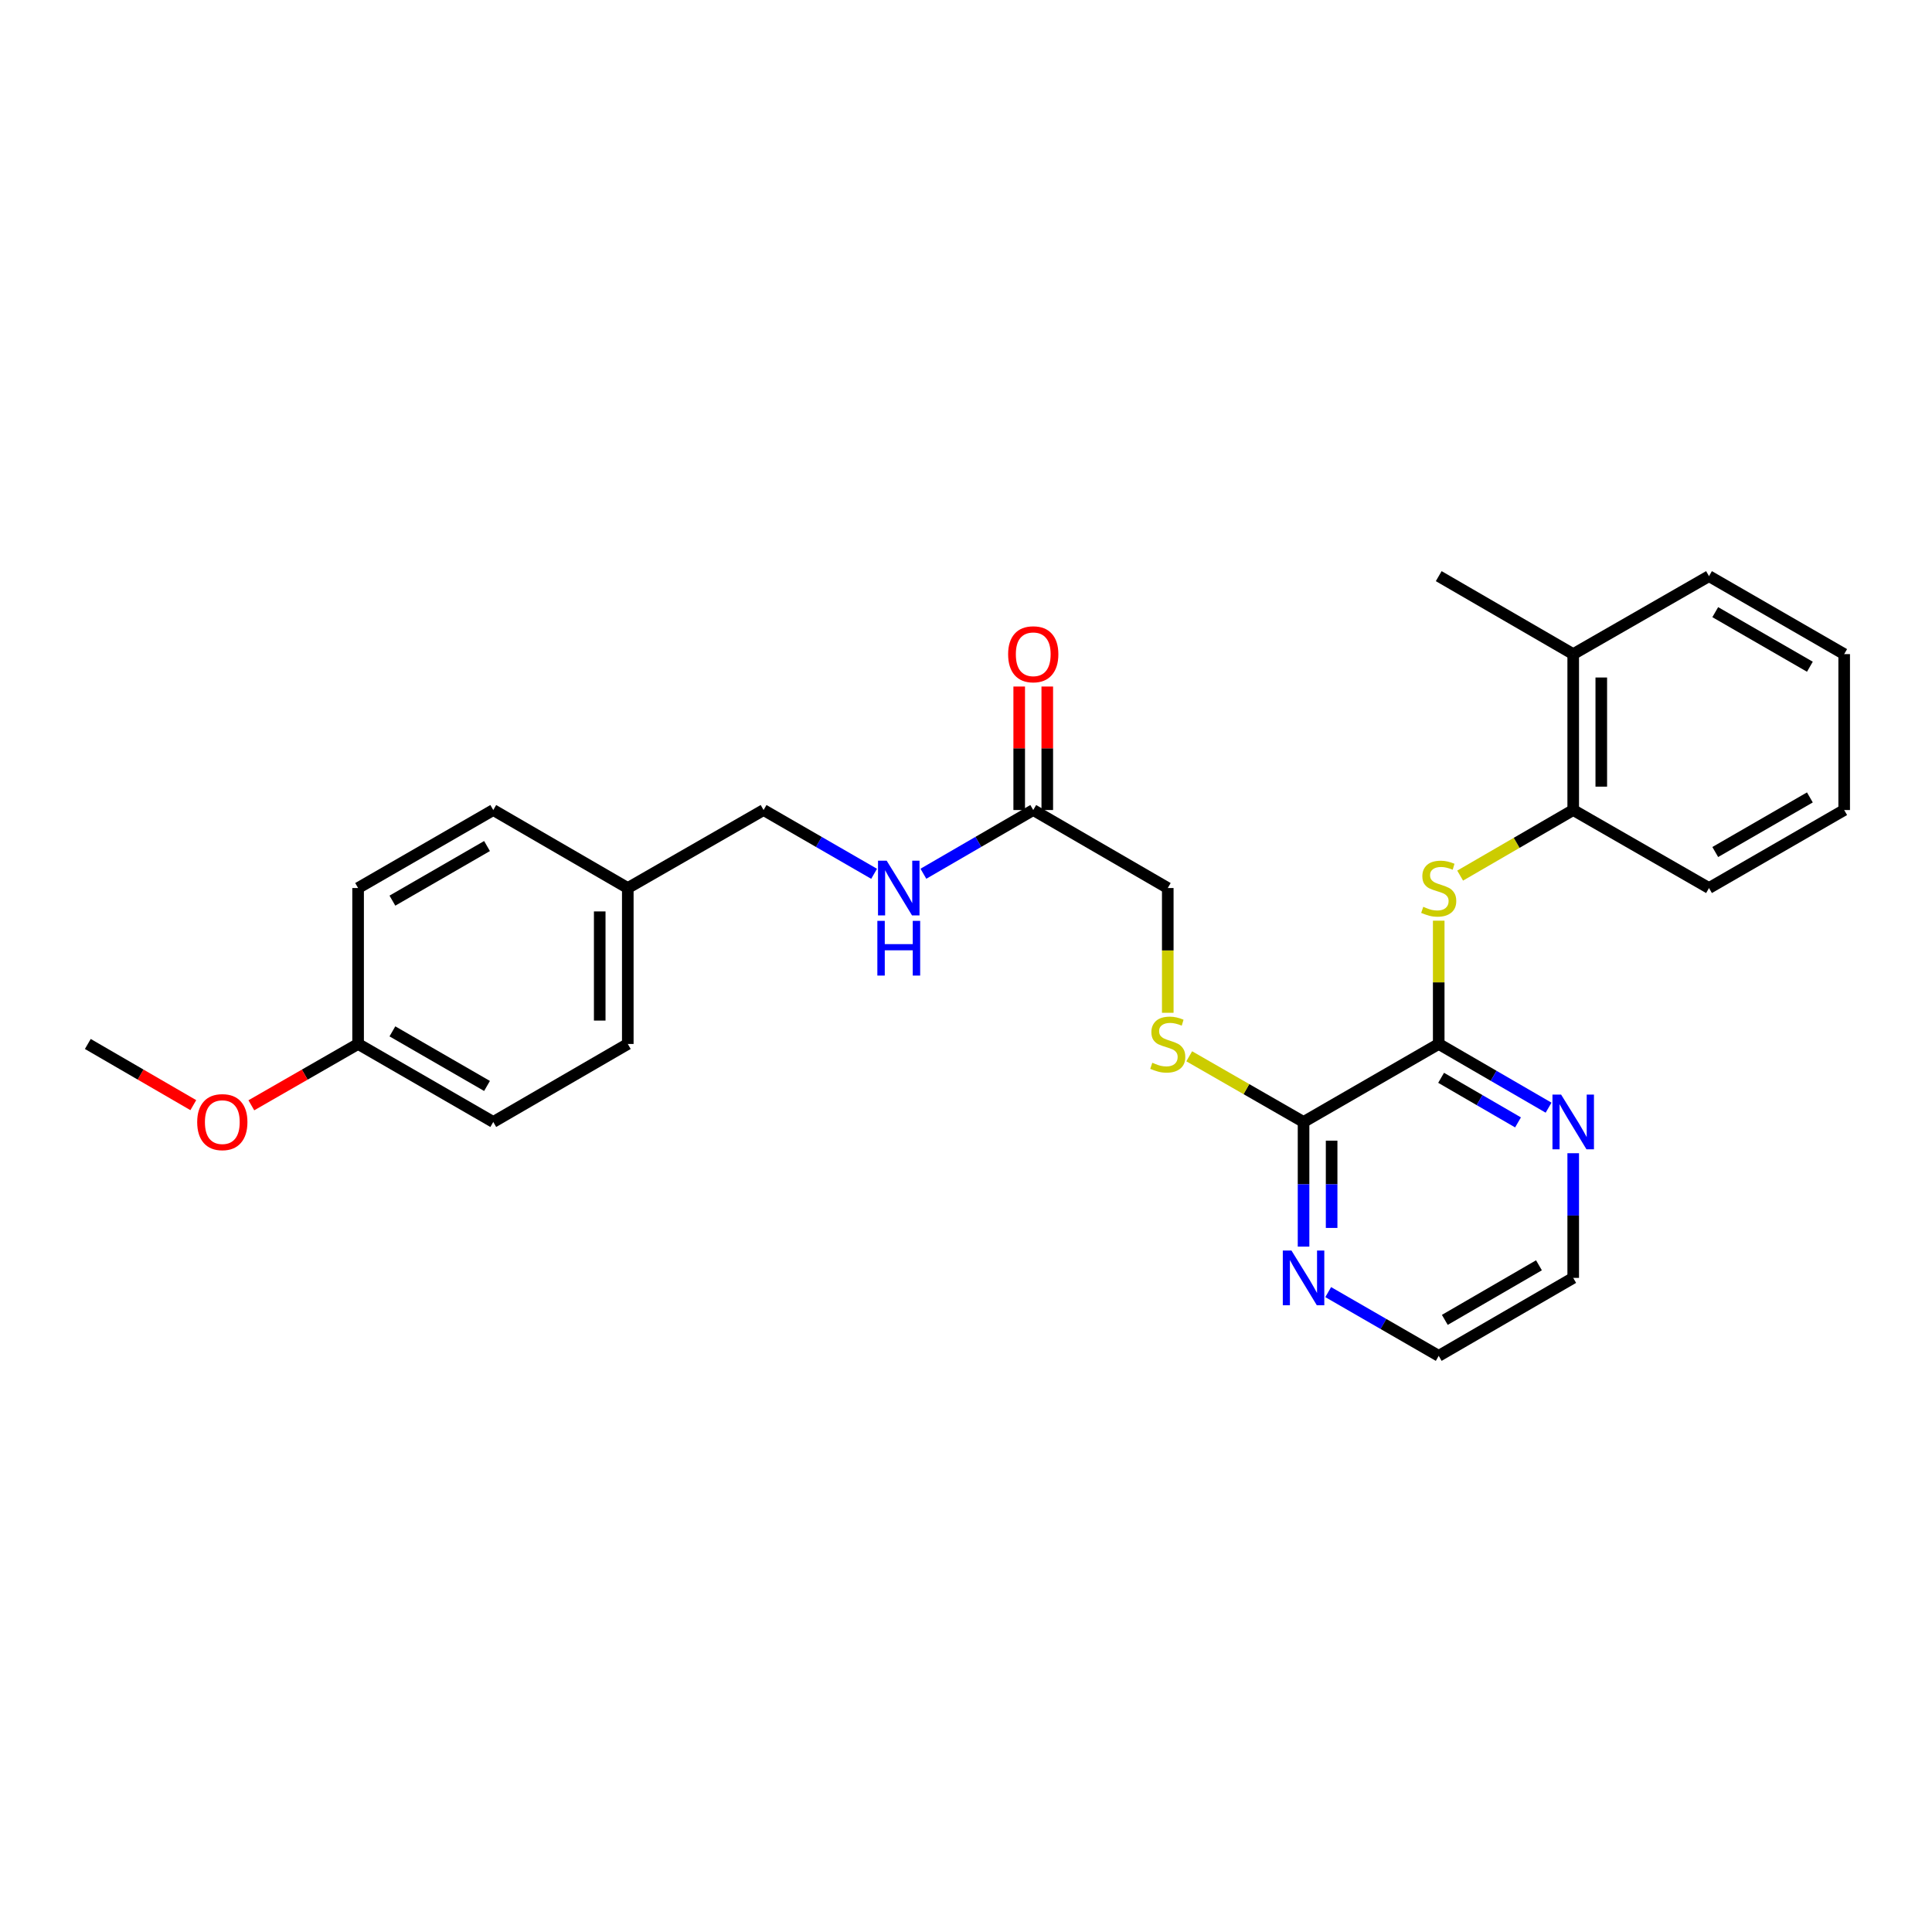 <?xml version='1.0' encoding='iso-8859-1'?>
<svg version='1.1' baseProfile='full'
              xmlns='http://www.w3.org/2000/svg'
                      xmlns:rdkit='http://www.rdkit.org/xml'
                      xmlns:xlink='http://www.w3.org/1999/xlink'
                  xml:space='preserve'
width='1000px' height='1000px' viewBox='0 0 1000 1000'>
<!-- END OF HEADER -->
<rect style='opacity:1.0;fill:#FFFFFF;stroke:none' width='1000' height='1000' x='0' y='0'> </rect>
<path class='bond-0' d='M 744.678,540.356 L 744.678,508.449' style='fill:none;fill-rule:evenodd;stroke:#000000;stroke-width:6px;stroke-linecap:butt;stroke-linejoin:miter;stroke-opacity:1' />
<path class='bond-0' d='M 744.678,508.449 L 744.678,476.542' style='fill:none;fill-rule:evenodd;stroke:#CCCC00;stroke-width:6px;stroke-linecap:butt;stroke-linejoin:miter;stroke-opacity:1' />
<path class='bond-1' d='M 744.678,540.356 L 674.717,580.728' style='fill:none;fill-rule:evenodd;stroke:#000000;stroke-width:6px;stroke-linecap:butt;stroke-linejoin:miter;stroke-opacity:1' />
<path class='bond-5' d='M 744.678,540.356 L 773.109,556.844' style='fill:none;fill-rule:evenodd;stroke:#000000;stroke-width:6px;stroke-linecap:butt;stroke-linejoin:miter;stroke-opacity:1' />
<path class='bond-5' d='M 773.109,556.844 L 801.54,573.333' style='fill:none;fill-rule:evenodd;stroke:#0000FF;stroke-width:6px;stroke-linecap:butt;stroke-linejoin:miter;stroke-opacity:1' />
<path class='bond-5' d='M 745.919,557.87 L 765.821,569.412' style='fill:none;fill-rule:evenodd;stroke:#000000;stroke-width:6px;stroke-linecap:butt;stroke-linejoin:miter;stroke-opacity:1' />
<path class='bond-5' d='M 765.821,569.412 L 785.723,580.954' style='fill:none;fill-rule:evenodd;stroke:#0000FF;stroke-width:6px;stroke-linecap:butt;stroke-linejoin:miter;stroke-opacity:1' />
<path class='bond-2' d='M 755.77,453.211 L 785.031,436.242' style='fill:none;fill-rule:evenodd;stroke:#CCCC00;stroke-width:6px;stroke-linecap:butt;stroke-linejoin:miter;stroke-opacity:1' />
<path class='bond-2' d='M 785.031,436.242 L 814.292,419.272' style='fill:none;fill-rule:evenodd;stroke:#000000;stroke-width:6px;stroke-linecap:butt;stroke-linejoin:miter;stroke-opacity:1' />
<path class='bond-3' d='M 674.717,580.728 L 645.128,563.732' style='fill:none;fill-rule:evenodd;stroke:#000000;stroke-width:6px;stroke-linecap:butt;stroke-linejoin:miter;stroke-opacity:1' />
<path class='bond-3' d='M 645.128,563.732 L 615.54,546.736' style='fill:none;fill-rule:evenodd;stroke:#CCCC00;stroke-width:6px;stroke-linecap:butt;stroke-linejoin:miter;stroke-opacity:1' />
<path class='bond-6' d='M 674.717,580.728 L 674.717,612.991' style='fill:none;fill-rule:evenodd;stroke:#000000;stroke-width:6px;stroke-linecap:butt;stroke-linejoin:miter;stroke-opacity:1' />
<path class='bond-6' d='M 674.717,612.991 L 674.717,645.254' style='fill:none;fill-rule:evenodd;stroke:#0000FF;stroke-width:6px;stroke-linecap:butt;stroke-linejoin:miter;stroke-opacity:1' />
<path class='bond-6' d='M 689.245,590.407 L 689.245,612.991' style='fill:none;fill-rule:evenodd;stroke:#000000;stroke-width:6px;stroke-linecap:butt;stroke-linejoin:miter;stroke-opacity:1' />
<path class='bond-6' d='M 689.245,612.991 L 689.245,635.575' style='fill:none;fill-rule:evenodd;stroke:#0000FF;stroke-width:6px;stroke-linecap:butt;stroke-linejoin:miter;stroke-opacity:1' />
<path class='bond-9' d='M 814.292,419.272 L 814.292,338.568' style='fill:none;fill-rule:evenodd;stroke:#000000;stroke-width:6px;stroke-linecap:butt;stroke-linejoin:miter;stroke-opacity:1' />
<path class='bond-9' d='M 828.82,407.166 L 828.82,350.674' style='fill:none;fill-rule:evenodd;stroke:#000000;stroke-width:6px;stroke-linecap:butt;stroke-linejoin:miter;stroke-opacity:1' />
<path class='bond-21' d='M 814.292,419.272 L 884.576,459.644' style='fill:none;fill-rule:evenodd;stroke:#000000;stroke-width:6px;stroke-linecap:butt;stroke-linejoin:miter;stroke-opacity:1' />
<path class='bond-10' d='M 604.433,524.218 L 604.433,491.931' style='fill:none;fill-rule:evenodd;stroke:#CCCC00;stroke-width:6px;stroke-linecap:butt;stroke-linejoin:miter;stroke-opacity:1' />
<path class='bond-10' d='M 604.433,491.931 L 604.433,459.644' style='fill:none;fill-rule:evenodd;stroke:#000000;stroke-width:6px;stroke-linecap:butt;stroke-linejoin:miter;stroke-opacity:1' />
<path class='bond-4' d='M 534.803,419.272 L 604.433,459.644' style='fill:none;fill-rule:evenodd;stroke:#000000;stroke-width:6px;stroke-linecap:butt;stroke-linejoin:miter;stroke-opacity:1' />
<path class='bond-7' d='M 534.803,419.272 L 506.376,435.76' style='fill:none;fill-rule:evenodd;stroke:#000000;stroke-width:6px;stroke-linecap:butt;stroke-linejoin:miter;stroke-opacity:1' />
<path class='bond-7' d='M 506.376,435.76 L 477.949,452.248' style='fill:none;fill-rule:evenodd;stroke:#0000FF;stroke-width:6px;stroke-linecap:butt;stroke-linejoin:miter;stroke-opacity:1' />
<path class='bond-8' d='M 542.067,419.272 L 542.067,387.309' style='fill:none;fill-rule:evenodd;stroke:#000000;stroke-width:6px;stroke-linecap:butt;stroke-linejoin:miter;stroke-opacity:1' />
<path class='bond-8' d='M 542.067,387.309 L 542.067,355.346' style='fill:none;fill-rule:evenodd;stroke:#FF0000;stroke-width:6px;stroke-linecap:butt;stroke-linejoin:miter;stroke-opacity:1' />
<path class='bond-8' d='M 527.539,419.272 L 527.539,387.309' style='fill:none;fill-rule:evenodd;stroke:#000000;stroke-width:6px;stroke-linecap:butt;stroke-linejoin:miter;stroke-opacity:1' />
<path class='bond-8' d='M 527.539,387.309 L 527.539,355.346' style='fill:none;fill-rule:evenodd;stroke:#FF0000;stroke-width:6px;stroke-linecap:butt;stroke-linejoin:miter;stroke-opacity:1' />
<path class='bond-19' d='M 814.292,596.906 L 814.292,629.169' style='fill:none;fill-rule:evenodd;stroke:#0000FF;stroke-width:6px;stroke-linecap:butt;stroke-linejoin:miter;stroke-opacity:1' />
<path class='bond-19' d='M 814.292,629.169 L 814.292,661.432' style='fill:none;fill-rule:evenodd;stroke:#000000;stroke-width:6px;stroke-linecap:butt;stroke-linejoin:miter;stroke-opacity:1' />
<path class='bond-27' d='M 687.476,668.792 L 716.077,685.29' style='fill:none;fill-rule:evenodd;stroke:#0000FF;stroke-width:6px;stroke-linecap:butt;stroke-linejoin:miter;stroke-opacity:1' />
<path class='bond-27' d='M 716.077,685.29 L 744.678,701.788' style='fill:none;fill-rule:evenodd;stroke:#000000;stroke-width:6px;stroke-linecap:butt;stroke-linejoin:miter;stroke-opacity:1' />
<path class='bond-11' d='M 452.437,452.282 L 423.833,435.777' style='fill:none;fill-rule:evenodd;stroke:#0000FF;stroke-width:6px;stroke-linecap:butt;stroke-linejoin:miter;stroke-opacity:1' />
<path class='bond-11' d='M 423.833,435.777 L 395.228,419.272' style='fill:none;fill-rule:evenodd;stroke:#000000;stroke-width:6px;stroke-linecap:butt;stroke-linejoin:miter;stroke-opacity:1' />
<path class='bond-22' d='M 814.292,338.568 L 744.678,298.212' style='fill:none;fill-rule:evenodd;stroke:#000000;stroke-width:6px;stroke-linecap:butt;stroke-linejoin:miter;stroke-opacity:1' />
<path class='bond-23' d='M 814.292,338.568 L 884.576,298.212' style='fill:none;fill-rule:evenodd;stroke:#000000;stroke-width:6px;stroke-linecap:butt;stroke-linejoin:miter;stroke-opacity:1' />
<path class='bond-12' d='M 395.228,419.272 L 324.944,459.644' style='fill:none;fill-rule:evenodd;stroke:#000000;stroke-width:6px;stroke-linecap:butt;stroke-linejoin:miter;stroke-opacity:1' />
<path class='bond-14' d='M 324.944,459.644 L 255.314,419.272' style='fill:none;fill-rule:evenodd;stroke:#000000;stroke-width:6px;stroke-linecap:butt;stroke-linejoin:miter;stroke-opacity:1' />
<path class='bond-15' d='M 324.944,459.644 L 324.944,540.356' style='fill:none;fill-rule:evenodd;stroke:#000000;stroke-width:6px;stroke-linecap:butt;stroke-linejoin:miter;stroke-opacity:1' />
<path class='bond-15' d='M 310.416,471.751 L 310.416,528.249' style='fill:none;fill-rule:evenodd;stroke:#000000;stroke-width:6px;stroke-linecap:butt;stroke-linejoin:miter;stroke-opacity:1' />
<path class='bond-13' d='M 185.353,540.356 L 255.314,580.728' style='fill:none;fill-rule:evenodd;stroke:#000000;stroke-width:6px;stroke-linecap:butt;stroke-linejoin:miter;stroke-opacity:1' />
<path class='bond-13' d='M 203.108,533.828 L 252.081,562.089' style='fill:none;fill-rule:evenodd;stroke:#000000;stroke-width:6px;stroke-linecap:butt;stroke-linejoin:miter;stroke-opacity:1' />
<path class='bond-18' d='M 185.353,540.356 L 157.724,556.226' style='fill:none;fill-rule:evenodd;stroke:#000000;stroke-width:6px;stroke-linecap:butt;stroke-linejoin:miter;stroke-opacity:1' />
<path class='bond-18' d='M 157.724,556.226 L 130.095,572.097' style='fill:none;fill-rule:evenodd;stroke:#FF0000;stroke-width:6px;stroke-linecap:butt;stroke-linejoin:miter;stroke-opacity:1' />
<path class='bond-29' d='M 185.353,540.356 L 185.353,459.644' style='fill:none;fill-rule:evenodd;stroke:#000000;stroke-width:6px;stroke-linecap:butt;stroke-linejoin:miter;stroke-opacity:1' />
<path class='bond-17' d='M 255.314,419.272 L 185.353,459.644' style='fill:none;fill-rule:evenodd;stroke:#000000;stroke-width:6px;stroke-linecap:butt;stroke-linejoin:miter;stroke-opacity:1' />
<path class='bond-17' d='M 252.081,437.911 L 203.108,466.172' style='fill:none;fill-rule:evenodd;stroke:#000000;stroke-width:6px;stroke-linecap:butt;stroke-linejoin:miter;stroke-opacity:1' />
<path class='bond-16' d='M 324.944,540.356 L 255.314,580.728' style='fill:none;fill-rule:evenodd;stroke:#000000;stroke-width:6px;stroke-linecap:butt;stroke-linejoin:miter;stroke-opacity:1' />
<path class='bond-24' d='M 100.057,572.022 L 72.756,556.189' style='fill:none;fill-rule:evenodd;stroke:#FF0000;stroke-width:6px;stroke-linecap:butt;stroke-linejoin:miter;stroke-opacity:1' />
<path class='bond-24' d='M 72.756,556.189 L 45.455,540.356' style='fill:none;fill-rule:evenodd;stroke:#000000;stroke-width:6px;stroke-linecap:butt;stroke-linejoin:miter;stroke-opacity:1' />
<path class='bond-20' d='M 814.292,661.432 L 744.678,701.788' style='fill:none;fill-rule:evenodd;stroke:#000000;stroke-width:6px;stroke-linecap:butt;stroke-linejoin:miter;stroke-opacity:1' />
<path class='bond-20' d='M 796.564,654.916 L 747.834,683.166' style='fill:none;fill-rule:evenodd;stroke:#000000;stroke-width:6px;stroke-linecap:butt;stroke-linejoin:miter;stroke-opacity:1' />
<path class='bond-25' d='M 884.576,459.644 L 954.545,419.272' style='fill:none;fill-rule:evenodd;stroke:#000000;stroke-width:6px;stroke-linecap:butt;stroke-linejoin:miter;stroke-opacity:1' />
<path class='bond-25' d='M 887.811,441.005 L 936.789,412.744' style='fill:none;fill-rule:evenodd;stroke:#000000;stroke-width:6px;stroke-linecap:butt;stroke-linejoin:miter;stroke-opacity:1' />
<path class='bond-28' d='M 884.576,298.212 L 954.545,338.568' style='fill:none;fill-rule:evenodd;stroke:#000000;stroke-width:6px;stroke-linecap:butt;stroke-linejoin:miter;stroke-opacity:1' />
<path class='bond-28' d='M 887.813,316.85 L 936.792,345.1' style='fill:none;fill-rule:evenodd;stroke:#000000;stroke-width:6px;stroke-linecap:butt;stroke-linejoin:miter;stroke-opacity:1' />
<path class='bond-26' d='M 954.545,419.272 L 954.545,338.568' style='fill:none;fill-rule:evenodd;stroke:#000000;stroke-width:6px;stroke-linecap:butt;stroke-linejoin:miter;stroke-opacity:1' />
<path  class='atom-1' d='M 736.678 469.364
Q 736.998 469.484, 738.318 470.044
Q 739.638 470.604, 741.078 470.964
Q 742.558 471.284, 743.998 471.284
Q 746.678 471.284, 748.238 470.004
Q 749.798 468.684, 749.798 466.404
Q 749.798 464.844, 748.998 463.884
Q 748.238 462.924, 747.038 462.404
Q 745.838 461.884, 743.838 461.284
Q 741.318 460.524, 739.798 459.804
Q 738.318 459.084, 737.238 457.564
Q 736.198 456.044, 736.198 453.484
Q 736.198 449.924, 738.598 447.724
Q 741.038 445.524, 745.838 445.524
Q 749.118 445.524, 752.838 447.084
L 751.918 450.164
Q 748.518 448.764, 745.958 448.764
Q 743.198 448.764, 741.678 449.924
Q 740.158 451.044, 740.198 453.004
Q 740.198 454.524, 740.958 455.444
Q 741.758 456.364, 742.878 456.884
Q 744.038 457.404, 745.958 458.004
Q 748.518 458.804, 750.038 459.604
Q 751.558 460.404, 752.638 462.044
Q 753.758 463.644, 753.758 466.404
Q 753.758 470.324, 751.118 472.444
Q 748.518 474.524, 744.158 474.524
Q 741.638 474.524, 739.718 473.964
Q 737.838 473.444, 735.598 472.524
L 736.678 469.364
' fill='#CCCC00'/>
<path  class='atom-4' d='M 596.433 550.076
Q 596.753 550.196, 598.073 550.756
Q 599.393 551.316, 600.833 551.676
Q 602.313 551.996, 603.753 551.996
Q 606.433 551.996, 607.993 550.716
Q 609.553 549.396, 609.553 547.116
Q 609.553 545.556, 608.753 544.596
Q 607.993 543.636, 606.793 543.116
Q 605.593 542.596, 603.593 541.996
Q 601.073 541.236, 599.553 540.516
Q 598.073 539.796, 596.993 538.276
Q 595.953 536.756, 595.953 534.196
Q 595.953 530.636, 598.353 528.436
Q 600.793 526.236, 605.593 526.236
Q 608.873 526.236, 612.593 527.796
L 611.673 530.876
Q 608.273 529.476, 605.713 529.476
Q 602.953 529.476, 601.433 530.636
Q 599.913 531.756, 599.953 533.716
Q 599.953 535.236, 600.713 536.156
Q 601.513 537.076, 602.633 537.596
Q 603.793 538.116, 605.713 538.716
Q 608.273 539.516, 609.793 540.316
Q 611.313 541.116, 612.393 542.756
Q 613.513 544.356, 613.513 547.116
Q 613.513 551.036, 610.873 553.156
Q 608.273 555.236, 603.913 555.236
Q 601.393 555.236, 599.473 554.676
Q 597.593 554.156, 595.353 553.236
L 596.433 550.076
' fill='#CCCC00'/>
<path  class='atom-6' d='M 808.032 566.568
L 817.312 581.568
Q 818.232 583.048, 819.712 585.728
Q 821.192 588.408, 821.272 588.568
L 821.272 566.568
L 825.032 566.568
L 825.032 594.888
L 821.152 594.888
L 811.192 578.488
Q 810.032 576.568, 808.792 574.368
Q 807.592 572.168, 807.232 571.488
L 807.232 594.888
L 803.552 594.888
L 803.552 566.568
L 808.032 566.568
' fill='#0000FF'/>
<path  class='atom-7' d='M 668.457 647.272
L 677.737 662.272
Q 678.657 663.752, 680.137 666.432
Q 681.617 669.112, 681.697 669.272
L 681.697 647.272
L 685.457 647.272
L 685.457 675.592
L 681.577 675.592
L 671.617 659.192
Q 670.457 657.272, 669.217 655.072
Q 668.017 652.872, 667.657 652.192
L 667.657 675.592
L 663.977 675.592
L 663.977 647.272
L 668.457 647.272
' fill='#0000FF'/>
<path  class='atom-8' d='M 458.937 445.484
L 468.217 460.484
Q 469.137 461.964, 470.617 464.644
Q 472.097 467.324, 472.177 467.484
L 472.177 445.484
L 475.937 445.484
L 475.937 473.804
L 472.057 473.804
L 462.097 457.404
Q 460.937 455.484, 459.697 453.284
Q 458.497 451.084, 458.137 450.404
L 458.137 473.804
L 454.457 473.804
L 454.457 445.484
L 458.937 445.484
' fill='#0000FF'/>
<path  class='atom-8' d='M 454.117 476.636
L 457.957 476.636
L 457.957 488.676
L 472.437 488.676
L 472.437 476.636
L 476.277 476.636
L 476.277 504.956
L 472.437 504.956
L 472.437 491.876
L 457.957 491.876
L 457.957 504.956
L 454.117 504.956
L 454.117 476.636
' fill='#0000FF'/>
<path  class='atom-9' d='M 521.803 338.648
Q 521.803 331.848, 525.163 328.048
Q 528.523 324.248, 534.803 324.248
Q 541.083 324.248, 544.443 328.048
Q 547.803 331.848, 547.803 338.648
Q 547.803 345.528, 544.403 349.448
Q 541.003 353.328, 534.803 353.328
Q 528.563 353.328, 525.163 349.448
Q 521.803 345.568, 521.803 338.648
M 534.803 350.128
Q 539.123 350.128, 541.443 347.248
Q 543.803 344.328, 543.803 338.648
Q 543.803 333.088, 541.443 330.288
Q 539.123 327.448, 534.803 327.448
Q 530.483 327.448, 528.123 330.248
Q 525.803 333.048, 525.803 338.648
Q 525.803 344.368, 528.123 347.248
Q 530.483 350.128, 534.803 350.128
' fill='#FF0000'/>
<path  class='atom-19' d='M 102.069 580.808
Q 102.069 574.008, 105.429 570.208
Q 108.789 566.408, 115.069 566.408
Q 121.349 566.408, 124.709 570.208
Q 128.069 574.008, 128.069 580.808
Q 128.069 587.688, 124.669 591.608
Q 121.269 595.488, 115.069 595.488
Q 108.829 595.488, 105.429 591.608
Q 102.069 587.728, 102.069 580.808
M 115.069 592.288
Q 119.389 592.288, 121.709 589.408
Q 124.069 586.488, 124.069 580.808
Q 124.069 575.248, 121.709 572.448
Q 119.389 569.608, 115.069 569.608
Q 110.749 569.608, 108.389 572.408
Q 106.069 575.208, 106.069 580.808
Q 106.069 586.528, 108.389 589.408
Q 110.749 592.288, 115.069 592.288
' fill='#FF0000'/>
</svg>
